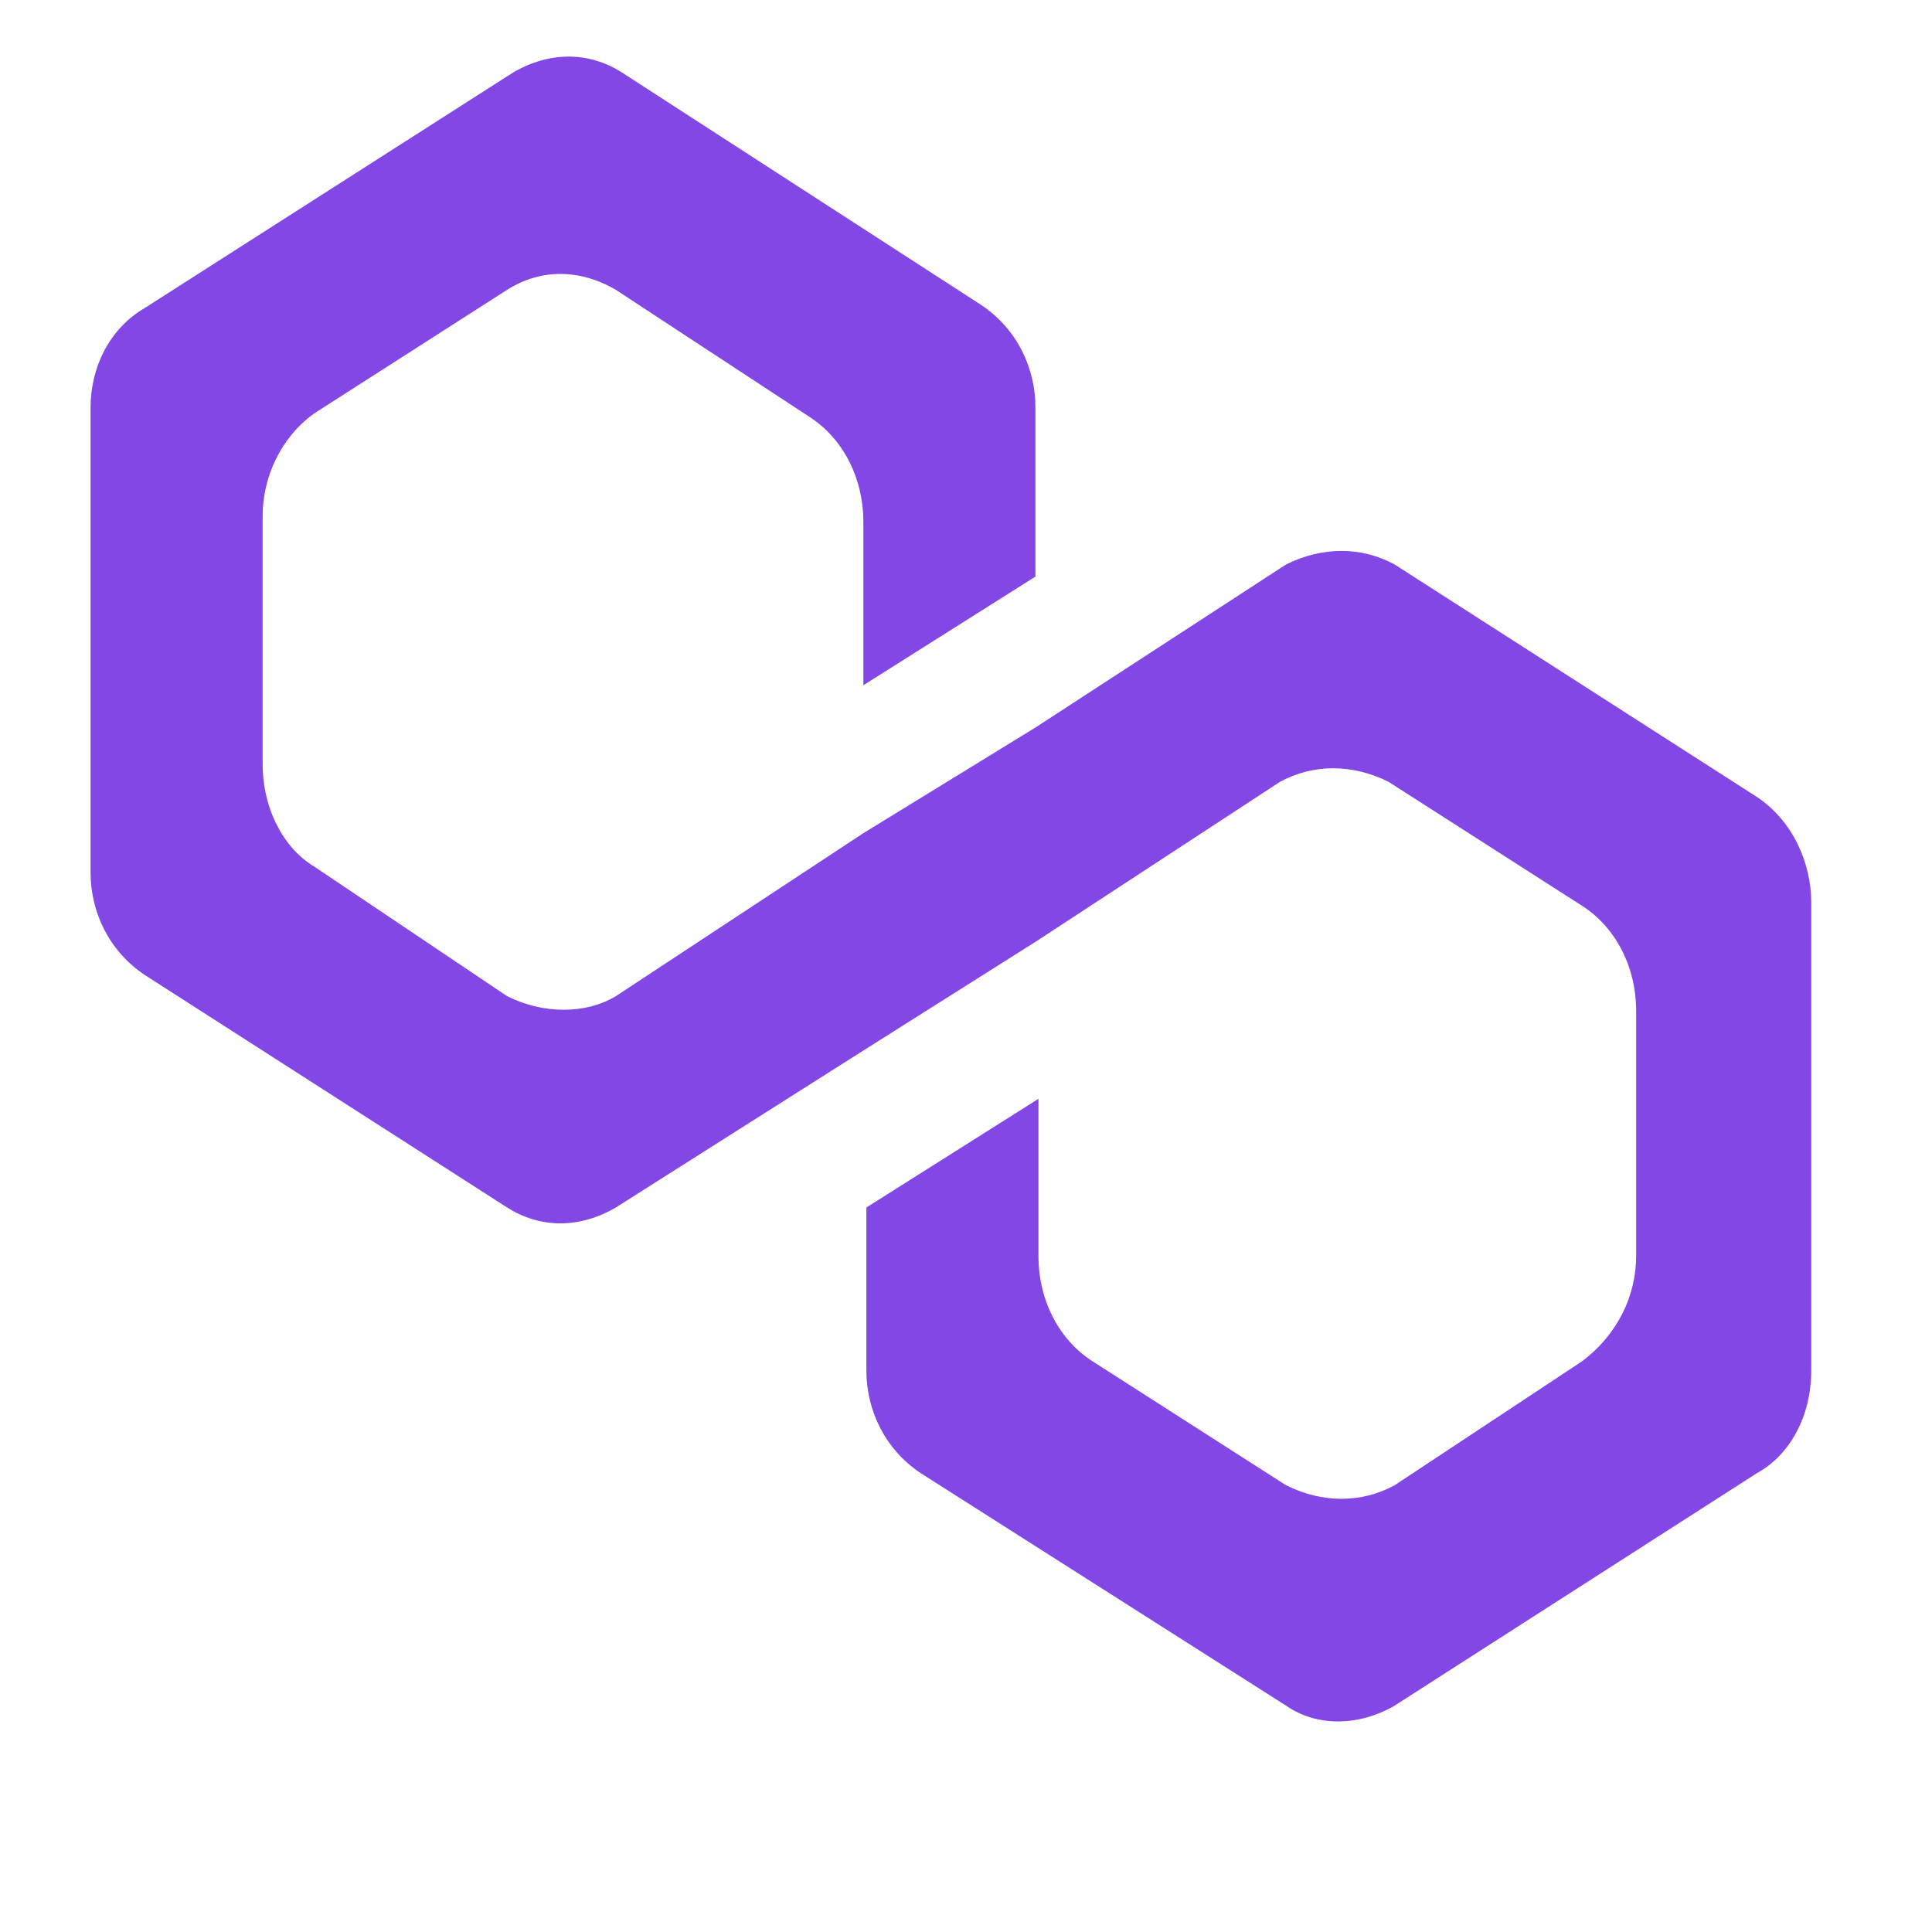 <svg version="1.2" xmlns="http://www.w3.org/2000/svg" viewBox="0 0 64 64" width="64" height="64">
	<title>cryptologos</title>
	<style>
		.s0 { fill: #8247e5 } 
	</style>
	<g id="Layer">
		<path id="Layer" class="s0" d="m58.2 26.4c1.2 0.8 1.8 2.2 1.8 3.5v15.5c0 1.5-0.7 2.8-1.8 3.4l-12 7.7c-1.2 0.7-2.6 0.7-3.6 0l-12.1-7.7c-1.2-0.8-1.8-2.1-1.8-3.4v-5.4l5.7-3.6v5.2c0 1.5 0.7 2.8 1.8 3.5l6.4 4.1c1.2 0.6 2.5 0.6 3.6 0l6.2-4.1c1.2-0.9 1.8-2.2 1.8-3.5v-8.1c0-1.5-0.7-2.8-1.8-3.5l-6.4-4.1c-1.2-0.6-2.5-0.6-3.6 0l-8.1 5.3-5.7 3.6-8.2 5.2c-1.2 0.7-2.5 0.7-3.6 0l-12-7.7c-1.2-0.8-1.8-2.1-1.8-3.4v-15.4c0-1.3 0.6-2.6 1.8-3.3l12.2-7.8c1.2-0.7 2.5-0.7 3.6 0l11.9 7.7c1.2 0.8 1.8 2.1 1.8 3.4v5.6l-5.7 3.6v-5.4c0-1.5-0.7-2.8-1.8-3.5l-6.4-4.2c-1.2-0.7-2.5-0.7-3.6 0l-6.4 4.1c-1.1 0.8-1.7 2.1-1.7 3.4v8.2c0 1.5 0.7 2.8 1.7 3.4l6.4 4.3c1.2 0.6 2.6 0.6 3.6 0l8.2-5.4 5.7-3.5 8.3-5.4c1.2-0.6 2.5-0.6 3.6 0z"/>
	</g>
</svg>